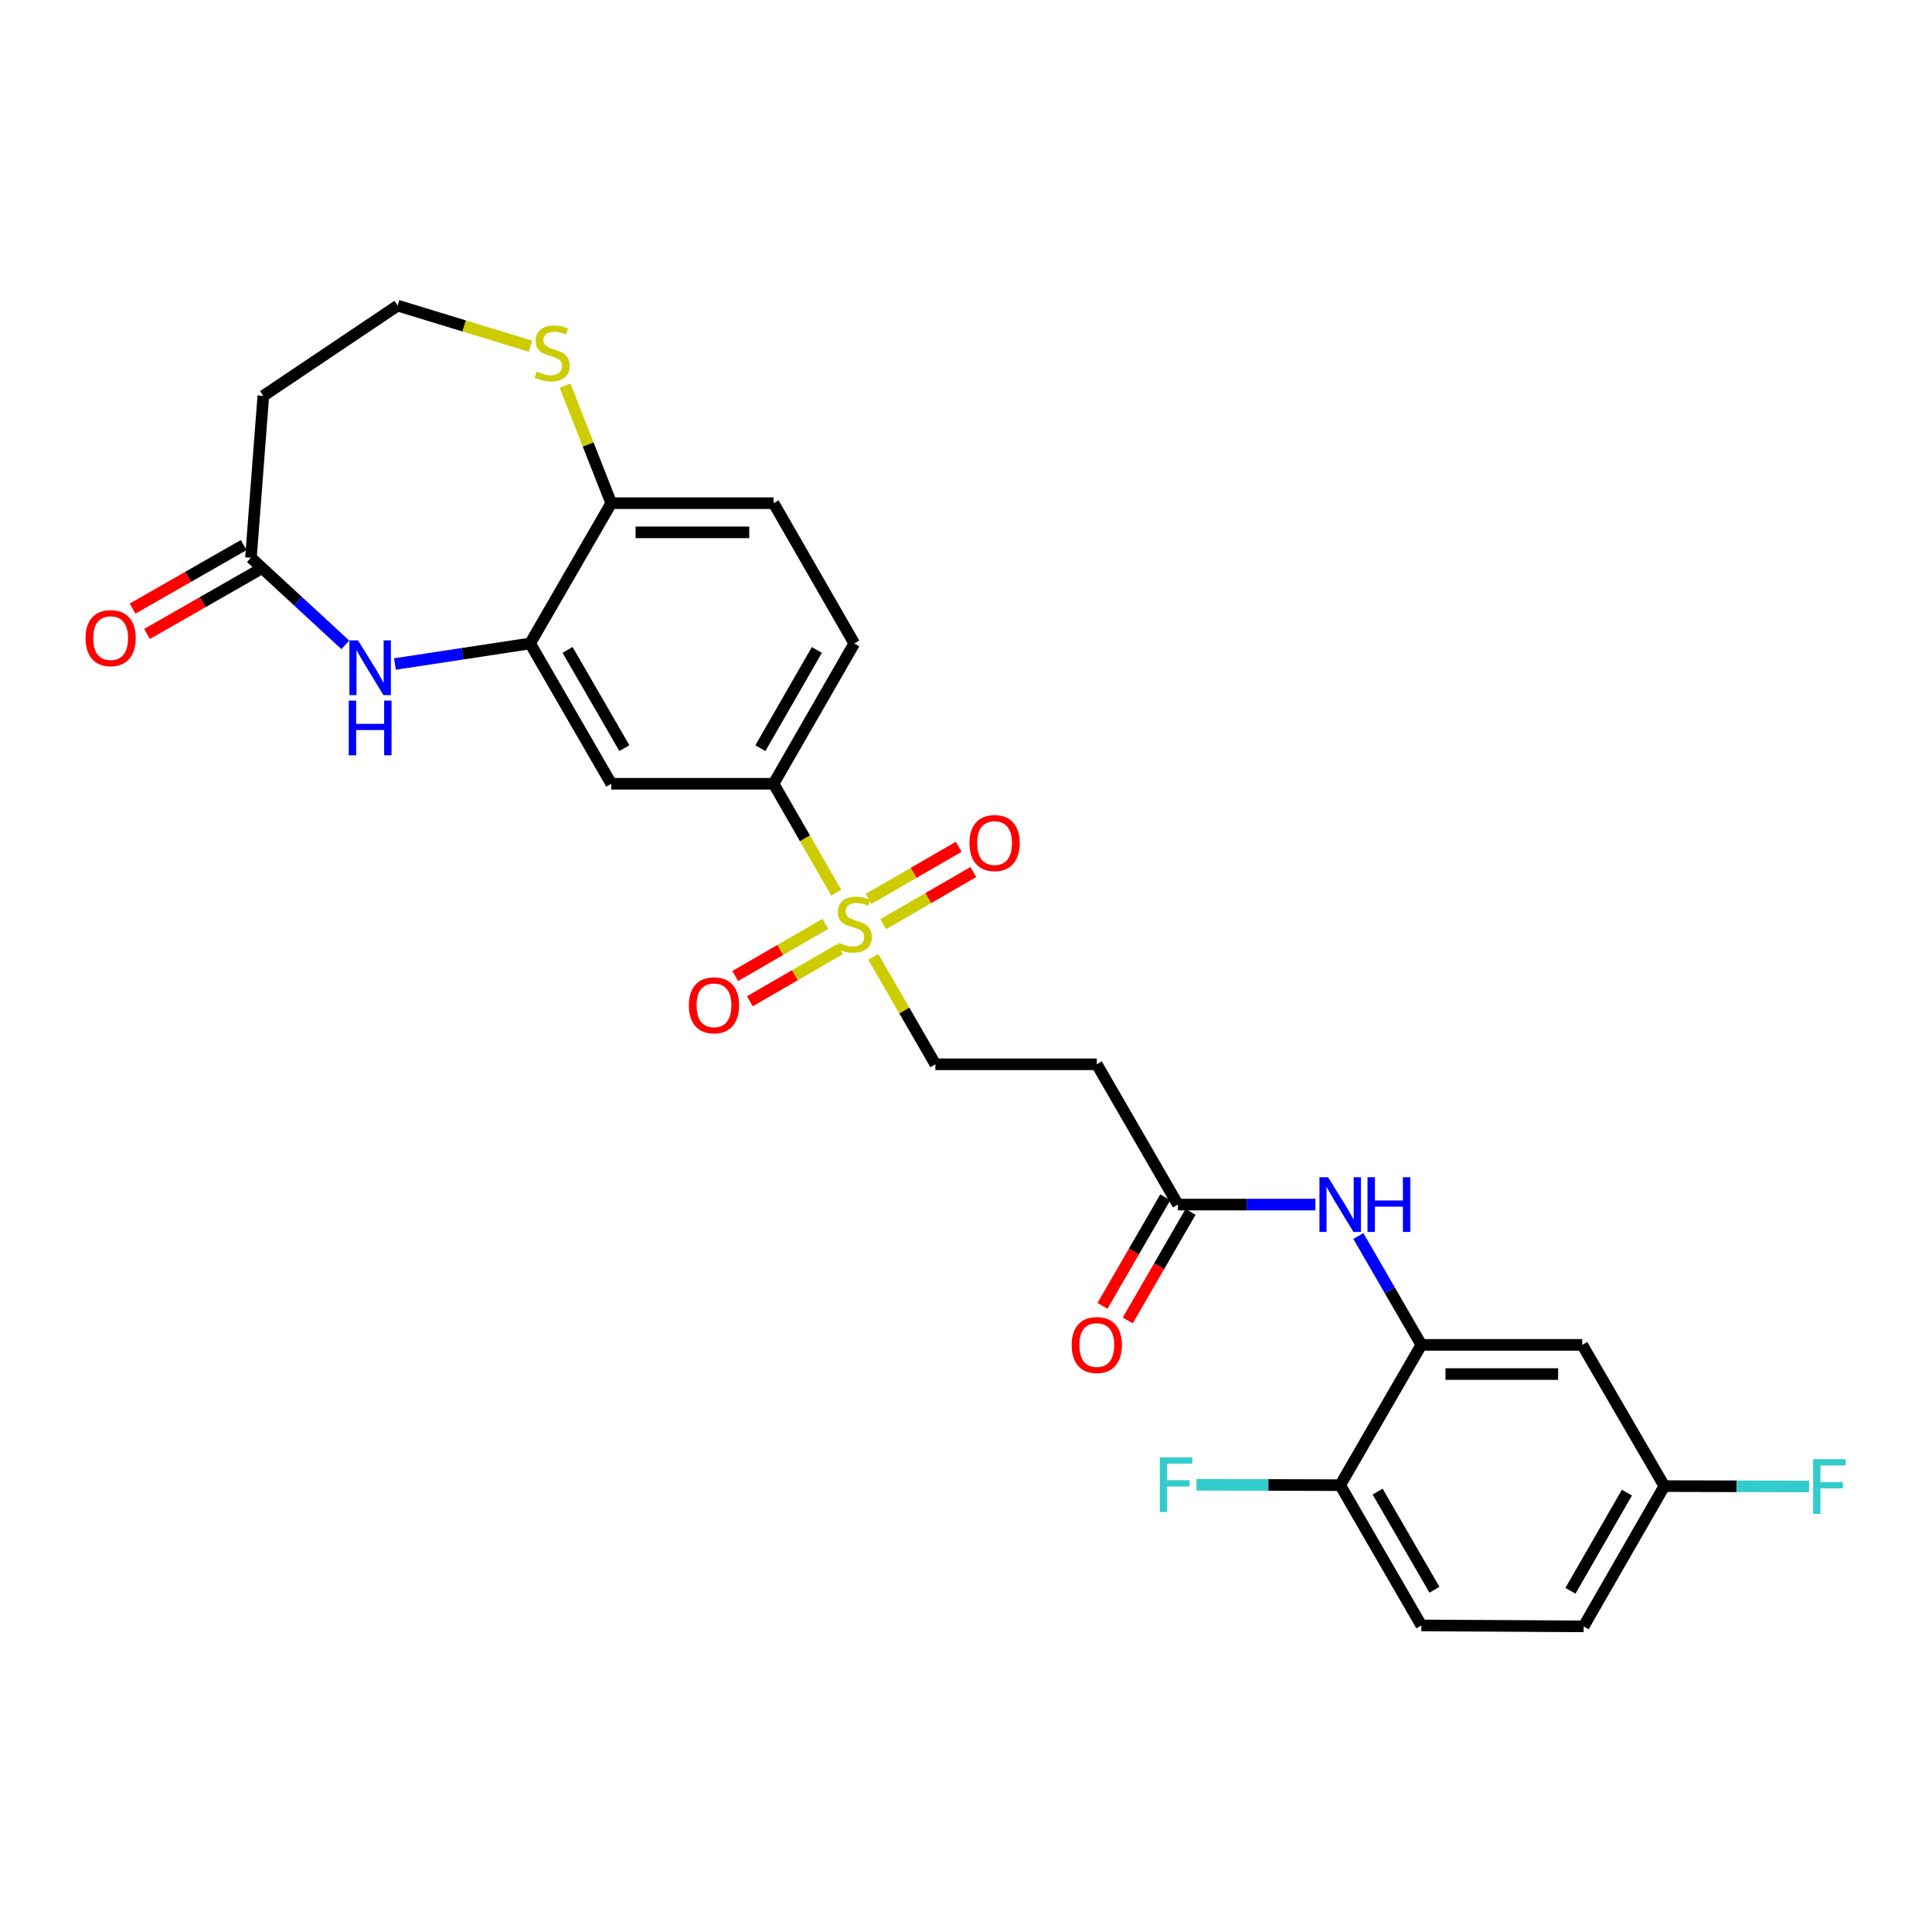 <?xml version='1.0' encoding='iso-8859-1'?>
<svg version='1.1' baseProfile='full'
              xmlns='http://www.w3.org/2000/svg'
                      xmlns:rdkit='http://www.rdkit.org/xml'
                      xmlns:xlink='http://www.w3.org/1999/xlink'
                  xml:space='preserve'
width='1000px' height='1000px' viewBox='0 0 1000 1000'>
<!-- END OF HEADER -->
<rect style='opacity:1.0;fill:#FFFFFF;stroke:none' width='1000' height='1000' x='0' y='0'> </rect>
<path class='bond-2' d='M 432.841,462.064 L 416.621,433.869' style='fill:none;fill-rule:evenodd;stroke:#CCCC00;stroke-width:6px;stroke-linecap:butt;stroke-linejoin:miter;stroke-opacity:1' />
<path class='bond-2' d='M 416.621,433.869 L 400.402,405.674' style='fill:none;fill-rule:evenodd;stroke:#000000;stroke-width:6px;stroke-linecap:butt;stroke-linejoin:miter;stroke-opacity:1' />
<path class='bond-8' d='M 451.988,495.254 L 468.074,523.064' style='fill:none;fill-rule:evenodd;stroke:#CCCC00;stroke-width:6px;stroke-linecap:butt;stroke-linejoin:miter;stroke-opacity:1' />
<path class='bond-8' d='M 468.074,523.064 L 484.161,550.873' style='fill:none;fill-rule:evenodd;stroke:#000000;stroke-width:6px;stroke-linecap:butt;stroke-linejoin:miter;stroke-opacity:1' />
<path class='bond-13' d='M 457.127,478.354 L 480.461,464.861' style='fill:none;fill-rule:evenodd;stroke:#CCCC00;stroke-width:6px;stroke-linecap:butt;stroke-linejoin:miter;stroke-opacity:1' />
<path class='bond-13' d='M 480.461,464.861 L 503.796,451.368' style='fill:none;fill-rule:evenodd;stroke:#FF0000;stroke-width:6px;stroke-linecap:butt;stroke-linejoin:miter;stroke-opacity:1' />
<path class='bond-13' d='M 449.564,465.275 L 472.898,451.782' style='fill:none;fill-rule:evenodd;stroke:#CCCC00;stroke-width:6px;stroke-linecap:butt;stroke-linejoin:miter;stroke-opacity:1' />
<path class='bond-13' d='M 472.898,451.782 L 496.233,438.289' style='fill:none;fill-rule:evenodd;stroke:#FF0000;stroke-width:6px;stroke-linecap:butt;stroke-linejoin:miter;stroke-opacity:1' />
<path class='bond-14' d='M 427.209,478.202 L 403.879,491.694' style='fill:none;fill-rule:evenodd;stroke:#CCCC00;stroke-width:6px;stroke-linecap:butt;stroke-linejoin:miter;stroke-opacity:1' />
<path class='bond-14' d='M 403.879,491.694 L 380.548,505.187' style='fill:none;fill-rule:evenodd;stroke:#FF0000;stroke-width:6px;stroke-linecap:butt;stroke-linejoin:miter;stroke-opacity:1' />
<path class='bond-14' d='M 434.773,491.281 L 411.442,504.773' style='fill:none;fill-rule:evenodd;stroke:#CCCC00;stroke-width:6px;stroke-linecap:butt;stroke-linejoin:miter;stroke-opacity:1' />
<path class='bond-14' d='M 411.442,504.773 L 388.112,518.266' style='fill:none;fill-rule:evenodd;stroke:#FF0000;stroke-width:6px;stroke-linecap:butt;stroke-linejoin:miter;stroke-opacity:1' />
<path class='bond-0' d='M 204.422,343.685 L 239.406,338.369' style='fill:none;fill-rule:evenodd;stroke:#0000FF;stroke-width:6px;stroke-linecap:butt;stroke-linejoin:miter;stroke-opacity:1' />
<path class='bond-0' d='M 239.406,338.369 L 274.39,333.053' style='fill:none;fill-rule:evenodd;stroke:#000000;stroke-width:6px;stroke-linecap:butt;stroke-linejoin:miter;stroke-opacity:1' />
<path class='bond-5' d='M 178.749,333.785 L 154.319,311.235' style='fill:none;fill-rule:evenodd;stroke:#0000FF;stroke-width:6px;stroke-linecap:butt;stroke-linejoin:miter;stroke-opacity:1' />
<path class='bond-5' d='M 154.319,311.235 L 129.888,288.685' style='fill:none;fill-rule:evenodd;stroke:#000000;stroke-width:6px;stroke-linecap:butt;stroke-linejoin:miter;stroke-opacity:1' />
<path class='bond-1' d='M 274.39,333.053 L 316.383,405.674' style='fill:none;fill-rule:evenodd;stroke:#000000;stroke-width:6px;stroke-linecap:butt;stroke-linejoin:miter;stroke-opacity:1' />
<path class='bond-1' d='M 293.768,336.383 L 323.163,387.218' style='fill:none;fill-rule:evenodd;stroke:#000000;stroke-width:6px;stroke-linecap:butt;stroke-linejoin:miter;stroke-opacity:1' />
<path class='bond-27' d='M 274.39,333.053 L 316.383,260.441' style='fill:none;fill-rule:evenodd;stroke:#000000;stroke-width:6px;stroke-linecap:butt;stroke-linejoin:miter;stroke-opacity:1' />
<path class='bond-4' d='M 400.402,405.674 L 316.383,405.674' style='fill:none;fill-rule:evenodd;stroke:#000000;stroke-width:6px;stroke-linecap:butt;stroke-linejoin:miter;stroke-opacity:1' />
<path class='bond-18' d='M 400.402,405.674 L 442.168,333.053' style='fill:none;fill-rule:evenodd;stroke:#000000;stroke-width:6px;stroke-linecap:butt;stroke-linejoin:miter;stroke-opacity:1' />
<path class='bond-18' d='M 393.57,387.248 L 422.806,336.414' style='fill:none;fill-rule:evenodd;stroke:#000000;stroke-width:6px;stroke-linecap:butt;stroke-linejoin:miter;stroke-opacity:1' />
<path class='bond-3' d='M 735.689,696.106 L 719.387,667.928' style='fill:none;fill-rule:evenodd;stroke:#000000;stroke-width:6px;stroke-linecap:butt;stroke-linejoin:miter;stroke-opacity:1' />
<path class='bond-3' d='M 719.387,667.928 L 703.085,639.751' style='fill:none;fill-rule:evenodd;stroke:#0000FF;stroke-width:6px;stroke-linecap:butt;stroke-linejoin:miter;stroke-opacity:1' />
<path class='bond-11' d='M 735.689,696.106 L 818.977,696.106' style='fill:none;fill-rule:evenodd;stroke:#000000;stroke-width:6px;stroke-linecap:butt;stroke-linejoin:miter;stroke-opacity:1' />
<path class='bond-11' d='M 748.182,711.214 L 806.484,711.214' style='fill:none;fill-rule:evenodd;stroke:#000000;stroke-width:6px;stroke-linecap:butt;stroke-linejoin:miter;stroke-opacity:1' />
<path class='bond-15' d='M 735.689,696.106 L 693.679,768.718' style='fill:none;fill-rule:evenodd;stroke:#000000;stroke-width:6px;stroke-linecap:butt;stroke-linejoin:miter;stroke-opacity:1' />
<path class='bond-16' d='M 129.888,288.685 L 136.292,204.91' style='fill:none;fill-rule:evenodd;stroke:#000000;stroke-width:6px;stroke-linecap:butt;stroke-linejoin:miter;stroke-opacity:1' />
<path class='bond-17' d='M 126.138,282.127 L 97.374,298.574' style='fill:none;fill-rule:evenodd;stroke:#000000;stroke-width:6px;stroke-linecap:butt;stroke-linejoin:miter;stroke-opacity:1' />
<path class='bond-17' d='M 97.374,298.574 L 68.609,315.021' style='fill:none;fill-rule:evenodd;stroke:#FF0000;stroke-width:6px;stroke-linecap:butt;stroke-linejoin:miter;stroke-opacity:1' />
<path class='bond-17' d='M 133.638,295.243 L 104.873,311.69' style='fill:none;fill-rule:evenodd;stroke:#000000;stroke-width:6px;stroke-linecap:butt;stroke-linejoin:miter;stroke-opacity:1' />
<path class='bond-17' d='M 104.873,311.69 L 76.108,328.137' style='fill:none;fill-rule:evenodd;stroke:#FF0000;stroke-width:6px;stroke-linecap:butt;stroke-linejoin:miter;stroke-opacity:1' />
<path class='bond-6' d='M 680.839,623.494 L 645.262,623.494' style='fill:none;fill-rule:evenodd;stroke:#0000FF;stroke-width:6px;stroke-linecap:butt;stroke-linejoin:miter;stroke-opacity:1' />
<path class='bond-6' d='M 645.262,623.494 L 609.686,623.494' style='fill:none;fill-rule:evenodd;stroke:#000000;stroke-width:6px;stroke-linecap:butt;stroke-linejoin:miter;stroke-opacity:1' />
<path class='bond-7' d='M 609.686,623.494 L 567.693,550.873' style='fill:none;fill-rule:evenodd;stroke:#000000;stroke-width:6px;stroke-linecap:butt;stroke-linejoin:miter;stroke-opacity:1' />
<path class='bond-19' d='M 603.146,619.712 L 586.897,647.809' style='fill:none;fill-rule:evenodd;stroke:#000000;stroke-width:6px;stroke-linecap:butt;stroke-linejoin:miter;stroke-opacity:1' />
<path class='bond-19' d='M 586.897,647.809 L 570.648,675.907' style='fill:none;fill-rule:evenodd;stroke:#FF0000;stroke-width:6px;stroke-linecap:butt;stroke-linejoin:miter;stroke-opacity:1' />
<path class='bond-19' d='M 616.225,627.275 L 599.976,655.373' style='fill:none;fill-rule:evenodd;stroke:#000000;stroke-width:6px;stroke-linecap:butt;stroke-linejoin:miter;stroke-opacity:1' />
<path class='bond-19' d='M 599.976,655.373 L 583.726,683.47' style='fill:none;fill-rule:evenodd;stroke:#FF0000;stroke-width:6px;stroke-linecap:butt;stroke-linejoin:miter;stroke-opacity:1' />
<path class='bond-9' d='M 484.161,550.873 L 567.693,550.873' style='fill:none;fill-rule:evenodd;stroke:#000000;stroke-width:6px;stroke-linecap:butt;stroke-linejoin:miter;stroke-opacity:1' />
<path class='bond-10' d='M 316.383,260.441 L 400.402,260.441' style='fill:none;fill-rule:evenodd;stroke:#000000;stroke-width:6px;stroke-linecap:butt;stroke-linejoin:miter;stroke-opacity:1' />
<path class='bond-10' d='M 328.986,275.549 L 387.799,275.549' style='fill:none;fill-rule:evenodd;stroke:#000000;stroke-width:6px;stroke-linecap:butt;stroke-linejoin:miter;stroke-opacity:1' />
<path class='bond-12' d='M 316.383,260.441 L 304.418,230.014' style='fill:none;fill-rule:evenodd;stroke:#000000;stroke-width:6px;stroke-linecap:butt;stroke-linejoin:miter;stroke-opacity:1' />
<path class='bond-12' d='M 304.418,230.014 L 292.454,199.587' style='fill:none;fill-rule:evenodd;stroke:#CCCC00;stroke-width:6px;stroke-linecap:butt;stroke-linejoin:miter;stroke-opacity:1' />
<path class='bond-22' d='M 818.977,696.106 L 861.457,769.205' style='fill:none;fill-rule:evenodd;stroke:#000000;stroke-width:6px;stroke-linecap:butt;stroke-linejoin:miter;stroke-opacity:1' />
<path class='bond-23' d='M 274.61,179.204 L 240.217,168.698' style='fill:none;fill-rule:evenodd;stroke:#CCCC00;stroke-width:6px;stroke-linecap:butt;stroke-linejoin:miter;stroke-opacity:1' />
<path class='bond-23' d='M 240.217,168.698 L 205.824,158.192' style='fill:none;fill-rule:evenodd;stroke:#000000;stroke-width:6px;stroke-linecap:butt;stroke-linejoin:miter;stroke-opacity:1' />
<path class='bond-21' d='M 693.679,768.718 L 735.689,841.322' style='fill:none;fill-rule:evenodd;stroke:#000000;stroke-width:6px;stroke-linecap:butt;stroke-linejoin:miter;stroke-opacity:1' />
<path class='bond-21' d='M 713.058,772.042 L 742.464,822.865' style='fill:none;fill-rule:evenodd;stroke:#000000;stroke-width:6px;stroke-linecap:butt;stroke-linejoin:miter;stroke-opacity:1' />
<path class='bond-24' d='M 693.679,768.718 L 656.48,768.615' style='fill:none;fill-rule:evenodd;stroke:#000000;stroke-width:6px;stroke-linecap:butt;stroke-linejoin:miter;stroke-opacity:1' />
<path class='bond-24' d='M 656.48,768.615 L 619.281,768.512' style='fill:none;fill-rule:evenodd;stroke:#33CCCC;stroke-width:6px;stroke-linecap:butt;stroke-linejoin:miter;stroke-opacity:1' />
<path class='bond-28' d='M 136.292,204.91 L 205.824,158.192' style='fill:none;fill-rule:evenodd;stroke:#000000;stroke-width:6px;stroke-linecap:butt;stroke-linejoin:miter;stroke-opacity:1' />
<path class='bond-20' d='M 442.168,333.053 L 400.402,260.441' style='fill:none;fill-rule:evenodd;stroke:#000000;stroke-width:6px;stroke-linecap:butt;stroke-linejoin:miter;stroke-opacity:1' />
<path class='bond-25' d='M 735.689,841.322 L 819.691,841.808' style='fill:none;fill-rule:evenodd;stroke:#000000;stroke-width:6px;stroke-linecap:butt;stroke-linejoin:miter;stroke-opacity:1' />
<path class='bond-26' d='M 861.457,769.205 L 898.898,769.304' style='fill:none;fill-rule:evenodd;stroke:#000000;stroke-width:6px;stroke-linecap:butt;stroke-linejoin:miter;stroke-opacity:1' />
<path class='bond-26' d='M 898.898,769.304 L 936.338,769.403' style='fill:none;fill-rule:evenodd;stroke:#33CCCC;stroke-width:6px;stroke-linecap:butt;stroke-linejoin:miter;stroke-opacity:1' />
<path class='bond-29' d='M 861.457,769.205 L 819.691,841.808' style='fill:none;fill-rule:evenodd;stroke:#000000;stroke-width:6px;stroke-linecap:butt;stroke-linejoin:miter;stroke-opacity:1' />
<path class='bond-29' d='M 842.096,772.562 L 812.86,823.384' style='fill:none;fill-rule:evenodd;stroke:#000000;stroke-width:6px;stroke-linecap:butt;stroke-linejoin:miter;stroke-opacity:1' />
<path  class='atom-0' d='M 434.168 487.998
Q 434.488 488.118, 435.808 488.678
Q 437.128 489.238, 438.568 489.598
Q 440.048 489.918, 441.488 489.918
Q 444.168 489.918, 445.728 488.638
Q 447.288 487.318, 447.288 485.038
Q 447.288 483.478, 446.488 482.518
Q 445.728 481.558, 444.528 481.038
Q 443.328 480.518, 441.328 479.918
Q 438.808 479.158, 437.288 478.438
Q 435.808 477.718, 434.728 476.198
Q 433.688 474.678, 433.688 472.118
Q 433.688 468.558, 436.088 466.358
Q 438.528 464.158, 443.328 464.158
Q 446.608 464.158, 450.328 465.718
L 449.408 468.798
Q 446.008 467.398, 443.448 467.398
Q 440.688 467.398, 439.168 468.558
Q 437.648 469.678, 437.688 471.638
Q 437.688 473.158, 438.448 474.078
Q 439.248 474.998, 440.368 475.518
Q 441.528 476.038, 443.448 476.638
Q 446.008 477.438, 447.528 478.238
Q 449.048 479.038, 450.128 480.678
Q 451.248 482.278, 451.248 485.038
Q 451.248 488.958, 448.608 491.078
Q 446.008 493.158, 441.648 493.158
Q 439.128 493.158, 437.208 492.598
Q 435.328 492.078, 433.088 491.158
L 434.168 487.998
' fill='#CCCC00'/>
<path  class='atom-1' d='M 185.329 331.475
L 194.609 346.475
Q 195.529 347.955, 197.009 350.635
Q 198.489 353.315, 198.569 353.475
L 198.569 331.475
L 202.329 331.475
L 202.329 359.795
L 198.449 359.795
L 188.489 343.395
Q 187.329 341.475, 186.089 339.275
Q 184.889 337.075, 184.529 336.395
L 184.529 359.795
L 180.849 359.795
L 180.849 331.475
L 185.329 331.475
' fill='#0000FF'/>
<path  class='atom-1' d='M 180.509 362.627
L 184.349 362.627
L 184.349 374.667
L 198.829 374.667
L 198.829 362.627
L 202.669 362.627
L 202.669 390.947
L 198.829 390.947
L 198.829 377.867
L 184.349 377.867
L 184.349 390.947
L 180.509 390.947
L 180.509 362.627
' fill='#0000FF'/>
<path  class='atom-7' d='M 687.419 609.334
L 696.699 624.334
Q 697.619 625.814, 699.099 628.494
Q 700.579 631.174, 700.659 631.334
L 700.659 609.334
L 704.419 609.334
L 704.419 637.654
L 700.539 637.654
L 690.579 621.254
Q 689.419 619.334, 688.179 617.134
Q 686.979 614.934, 686.619 614.254
L 686.619 637.654
L 682.939 637.654
L 682.939 609.334
L 687.419 609.334
' fill='#0000FF'/>
<path  class='atom-7' d='M 707.819 609.334
L 711.659 609.334
L 711.659 621.374
L 726.139 621.374
L 726.139 609.334
L 729.979 609.334
L 729.979 637.654
L 726.139 637.654
L 726.139 624.574
L 711.659 624.574
L 711.659 637.654
L 707.819 637.654
L 707.819 609.334
' fill='#0000FF'/>
<path  class='atom-13' d='M 277.78 192.337
Q 278.1 192.457, 279.42 193.017
Q 280.74 193.577, 282.18 193.937
Q 283.66 194.257, 285.1 194.257
Q 287.78 194.257, 289.34 192.977
Q 290.9 191.657, 290.9 189.377
Q 290.9 187.817, 290.1 186.857
Q 289.34 185.897, 288.14 185.377
Q 286.94 184.857, 284.94 184.257
Q 282.42 183.497, 280.9 182.777
Q 279.42 182.057, 278.34 180.537
Q 277.3 179.017, 277.3 176.457
Q 277.3 172.897, 279.7 170.697
Q 282.14 168.497, 286.94 168.497
Q 290.22 168.497, 293.94 170.057
L 293.02 173.137
Q 289.62 171.737, 287.06 171.737
Q 284.3 171.737, 282.78 172.897
Q 281.26 174.017, 281.3 175.977
Q 281.3 177.497, 282.06 178.417
Q 282.86 179.337, 283.98 179.857
Q 285.14 180.377, 287.06 180.977
Q 289.62 181.777, 291.14 182.577
Q 292.66 183.377, 293.74 185.017
Q 294.86 186.617, 294.86 189.377
Q 294.86 193.297, 292.22 195.417
Q 289.62 197.497, 285.26 197.497
Q 282.74 197.497, 280.82 196.937
Q 278.94 196.417, 276.7 195.497
L 277.78 192.337
' fill='#CCCC00'/>
<path  class='atom-14' d='M 501.789 436.365
Q 501.789 429.565, 505.149 425.765
Q 508.509 421.965, 514.789 421.965
Q 521.069 421.965, 524.429 425.765
Q 527.789 429.565, 527.789 436.365
Q 527.789 443.245, 524.389 447.165
Q 520.989 451.045, 514.789 451.045
Q 508.549 451.045, 505.149 447.165
Q 501.789 443.285, 501.789 436.365
M 514.789 447.845
Q 519.109 447.845, 521.429 444.965
Q 523.789 442.045, 523.789 436.365
Q 523.789 430.805, 521.429 428.005
Q 519.109 425.165, 514.789 425.165
Q 510.469 425.165, 508.109 427.965
Q 505.789 430.765, 505.789 436.365
Q 505.789 442.085, 508.109 444.965
Q 510.469 447.845, 514.789 447.845
' fill='#FF0000'/>
<path  class='atom-15' d='M 356.556 520.35
Q 356.556 513.55, 359.916 509.75
Q 363.276 505.95, 369.556 505.95
Q 375.836 505.95, 379.196 509.75
Q 382.556 513.55, 382.556 520.35
Q 382.556 527.23, 379.156 531.15
Q 375.756 535.03, 369.556 535.03
Q 363.316 535.03, 359.916 531.15
Q 356.556 527.27, 356.556 520.35
M 369.556 531.83
Q 373.876 531.83, 376.196 528.95
Q 378.556 526.03, 378.556 520.35
Q 378.556 514.79, 376.196 511.99
Q 373.876 509.15, 369.556 509.15
Q 365.236 509.15, 362.876 511.95
Q 360.556 514.75, 360.556 520.35
Q 360.556 526.07, 362.876 528.95
Q 365.236 531.83, 369.556 531.83
' fill='#FF0000'/>
<path  class='atom-18' d='M 44.267 330.288
Q 44.267 323.488, 47.627 319.688
Q 50.987 315.888, 57.267 315.888
Q 63.547 315.888, 66.907 319.688
Q 70.267 323.488, 70.267 330.288
Q 70.267 337.168, 66.867 341.088
Q 63.467 344.968, 57.267 344.968
Q 51.027 344.968, 47.627 341.088
Q 44.267 337.208, 44.267 330.288
M 57.267 341.768
Q 61.587 341.768, 63.907 338.888
Q 66.267 335.968, 66.267 330.288
Q 66.267 324.728, 63.907 321.928
Q 61.587 319.088, 57.267 319.088
Q 52.947 319.088, 50.587 321.888
Q 48.267 324.688, 48.267 330.288
Q 48.267 336.008, 50.587 338.888
Q 52.947 341.768, 57.267 341.768
' fill='#FF0000'/>
<path  class='atom-20' d='M 554.693 696.186
Q 554.693 689.386, 558.053 685.586
Q 561.413 681.786, 567.693 681.786
Q 573.973 681.786, 577.333 685.586
Q 580.693 689.386, 580.693 696.186
Q 580.693 703.066, 577.293 706.986
Q 573.893 710.866, 567.693 710.866
Q 561.453 710.866, 558.053 706.986
Q 554.693 703.106, 554.693 696.186
M 567.693 707.666
Q 572.013 707.666, 574.333 704.786
Q 576.693 701.866, 576.693 696.186
Q 576.693 690.626, 574.333 687.826
Q 572.013 684.986, 567.693 684.986
Q 563.373 684.986, 561.013 687.786
Q 558.693 690.586, 558.693 696.186
Q 558.693 701.906, 561.013 704.786
Q 563.373 707.666, 567.693 707.666
' fill='#FF0000'/>
<path  class='atom-25' d='M 600.317 754.323
L 617.157 754.323
L 617.157 757.563
L 604.117 757.563
L 604.117 766.163
L 615.717 766.163
L 615.717 769.443
L 604.117 769.443
L 604.117 782.643
L 600.317 782.643
L 600.317 754.323
' fill='#33CCCC'/>
<path  class='atom-27' d='M 938.474 755.271
L 955.314 755.271
L 955.314 758.511
L 942.274 758.511
L 942.274 767.111
L 953.874 767.111
L 953.874 770.391
L 942.274 770.391
L 942.274 783.591
L 938.474 783.591
L 938.474 755.271
' fill='#33CCCC'/>
</svg>
